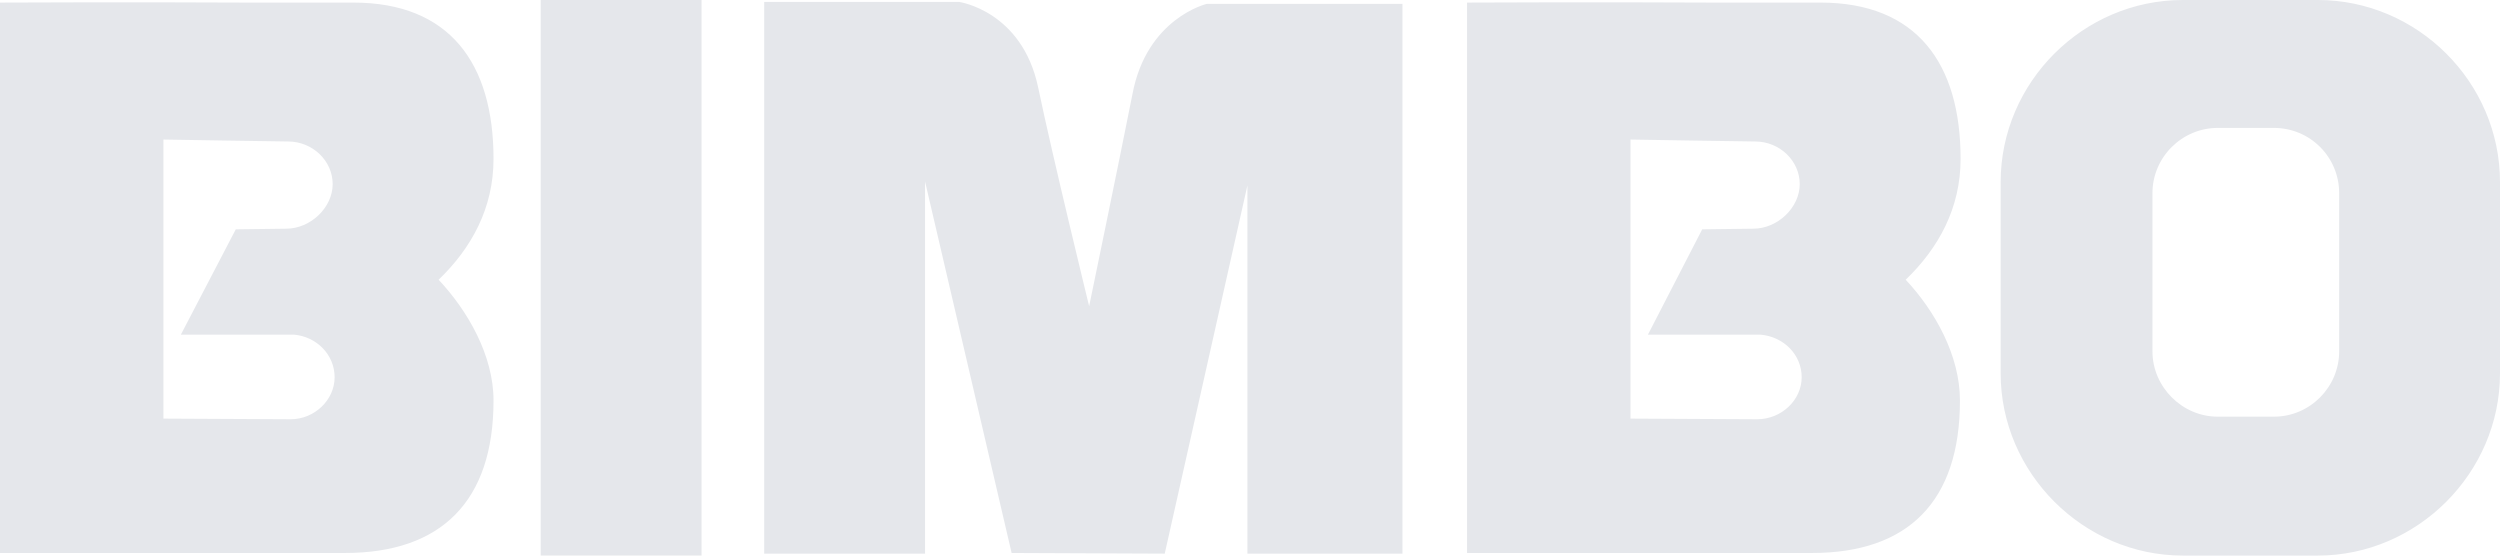 <svg xmlns="http://www.w3.org/2000/svg" viewBox="0 0 300 66.669"><g fill="#E5E7EB" fill-rule="evenodd"><path d="M130.698 36.746s-4.419-18.063-6.124-26.28C122.636 1.318 115.115.234 115.115.234H91.704v66.203h19.302V21.783l10.389 44.575 18.372.079 9.922-44.188v44.188h18.606V.467h-23.488s-7.21 1.705-8.916 10.852c-1.627 8.217-5.193 25.427-5.193 25.427M64.883 66.667h19.302V0H64.883zM19.611 50.233V16.745s14.109.234 14.96.234c2.948 0 5.35 2.325 5.35 5.115 0 2.791-2.634 5.349-5.581 5.349-.775 0-6.047.078-6.047.078l-6.589 12.636H35.27c2.713.232 4.885 2.402 4.885 5.114 0 2.713-2.404 5.04-5.272 5.04-.543 0-15.272-.078-15.272-.078Zm21.783 16.125c11.552 0 17.829-6.2 17.829-18.295 0-5.426-3.1-10.775-6.588-14.496 3.954-3.8 6.588-8.605 6.588-14.497 0-11.473-5.27-18.76-16.82-18.76H29.302C15.812.235 0 .31 0 .31v66.048h41.394ZM195.659 50.233V16.745s14.03.234 14.963.234c2.945 0 5.347 2.325 5.347 5.115 0 2.791-2.635 5.349-5.581 5.349-.776 0-6.124.078-6.124.078l-6.512 12.636h13.49c2.789.232 4.96 2.402 4.96 5.114 0 2.713-2.403 5.04-5.35 5.04-.464 0-15.193-.078-15.193-.078Zm21.783 16.125c11.551 0 17.752-6.2 17.752-18.295 0-5.426-3.024-10.775-6.511-14.496 3.952-3.8 6.588-8.605 6.588-14.497C235.27 7.597 230 .31 218.449.31h-13.178c-13.41-.076-29.225 0-29.225 0v66.048h41.396ZM270.002 0h8.138C290.077 0 300 9.846 300 21.862v22.945c0 11.94-9.923 21.862-21.86 21.862h-16.202c-11.937 0-21.86-9.923-21.86-21.862V21.862C240.079 9.846 250.002 0 261.939 0h8.064Zm-.466 15.35h3.334c4.34 0 7.83 3.488 7.83 7.83V42.17c0 4.263-3.49 7.83-7.83 7.83h-6.745c-4.263 0-7.83-3.567-7.83-7.83V23.18c0-4.342 3.567-7.83 7.83-7.83h3.41Z"/></g></svg>